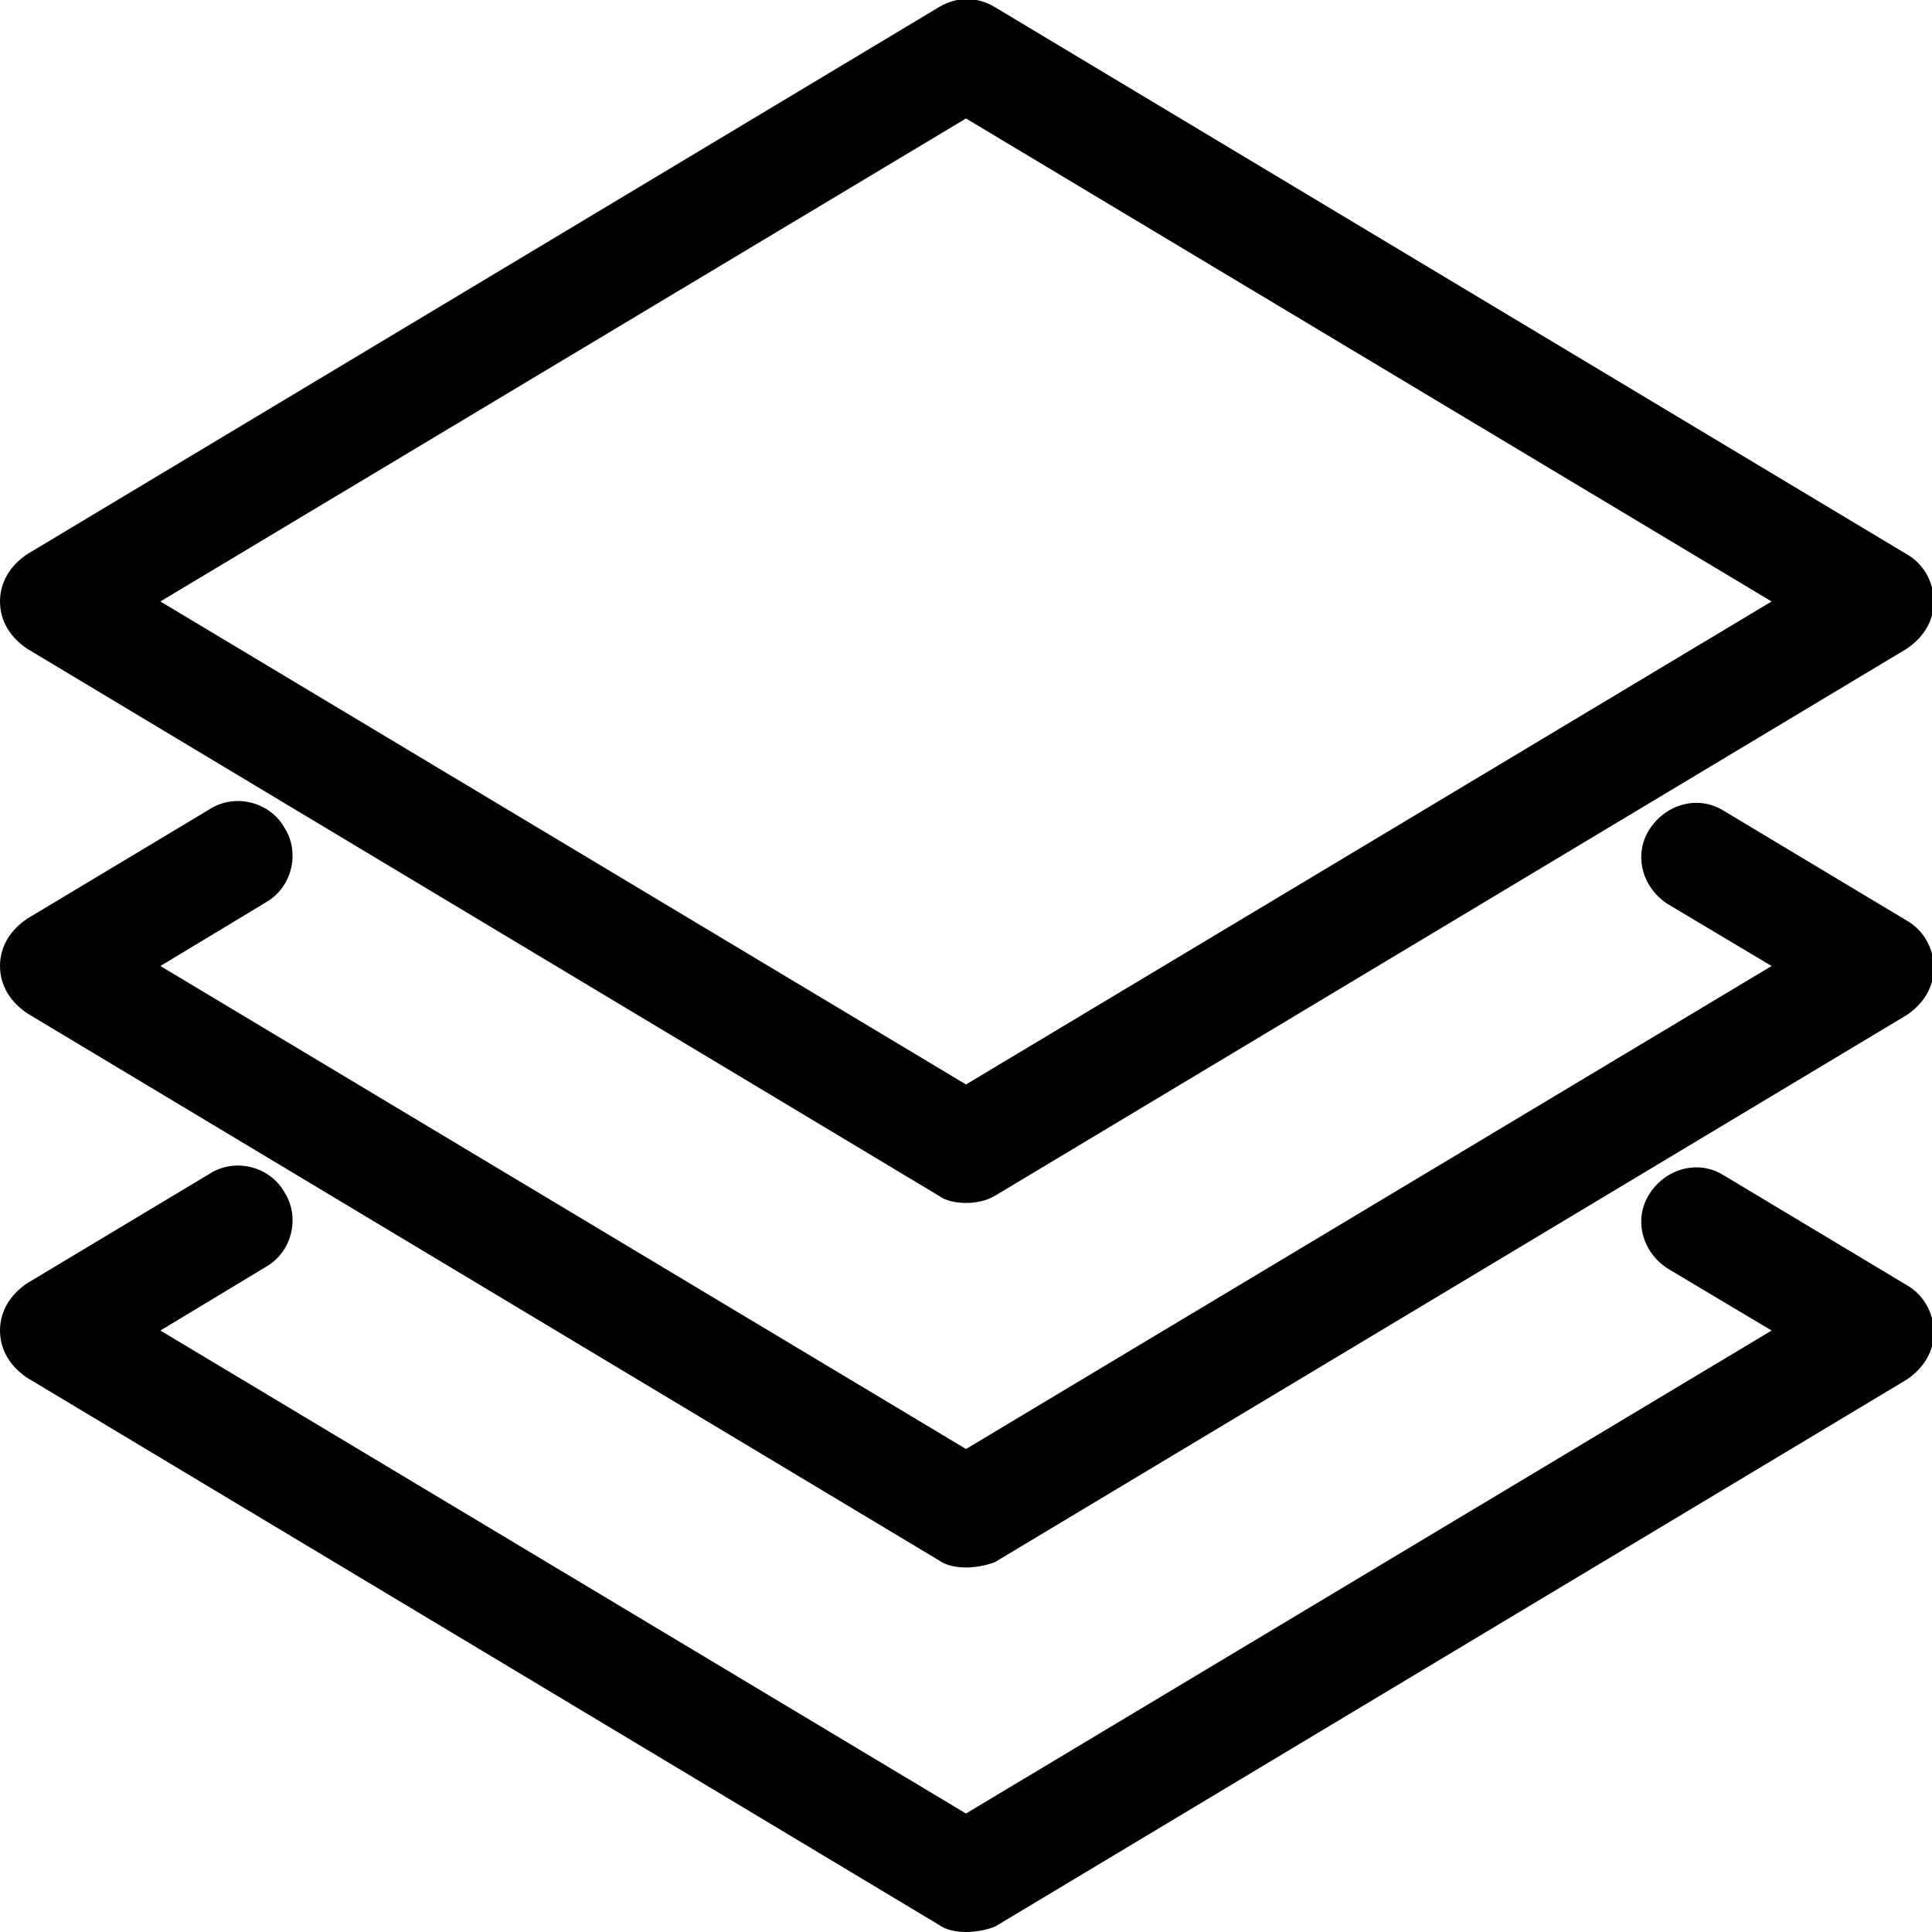 <?xml version="1.0" encoding="utf-8"?>
<!-- Generator: Adobe Illustrator 22.0.1, SVG Export Plug-In . SVG Version: 6.00 Build 0)  -->
<svg version="1.1" id="Слой_1" xmlns="http://www.w3.org/2000/svg" xmlns:xlink="http://www.w3.org/1999/xlink" x="0px" y="0px"
	 viewBox="0 0 106 106" style="enable-background:new 0 0 106 106;" xml:space="preserve">
<g>
	<path d="M53,106c-0.5,0-1.1-0.1-1.5-0.4l-50-30C0.6,75,0,74.1,0,73s0.6-2,1.5-2.6l10-6c1.4-0.9,3.3-0.4,4.1,1
		c0.9,1.4,0.4,3.3-1,4.1L8.8,73L53,99.5L97.2,73l-5.7-3.4c-1.4-0.9-1.9-2.7-1-4.1c0.9-1.4,2.7-1.9,4.1-1l10,6
		c0.9,0.5,1.5,1.5,1.5,2.6s-0.6,2-1.5,2.6l-50,30C54.1,105.9,53.5,106,53,106z M53,86c-0.5,0-1.1-0.1-1.5-0.4l-50-30
		C0.6,55,0,54.1,0,53c0-1.1,0.6-2,1.5-2.6l10-6c1.4-0.9,3.3-0.4,4.1,1c0.9,1.4,0.4,3.3-1,4.1L8.8,53L53,79.5L97.2,53l-5.7-3.4
		c-1.4-0.9-1.9-2.7-1-4.1c0.9-1.4,2.7-1.9,4.1-1l10,6c0.9,0.5,1.5,1.5,1.5,2.6c0,1.1-0.6,2-1.5,2.6l-50,30C54.1,85.9,53.5,86,53,86z
		 M53,66c-0.5,0-1.1-0.1-1.5-0.4l-50-30C0.6,35,0,34.1,0,33s0.6-2,1.5-2.6l50-30c1-0.6,2.1-0.6,3.1,0l50,30c0.9,0.5,1.5,1.5,1.5,2.6
		s-0.6,2-1.5,2.6l-50,30C54.1,65.9,53.5,66,53,66z M8.8,33L53,59.5L97.2,33L53,6.5L8.8,33z"/>
</g>
</svg>
